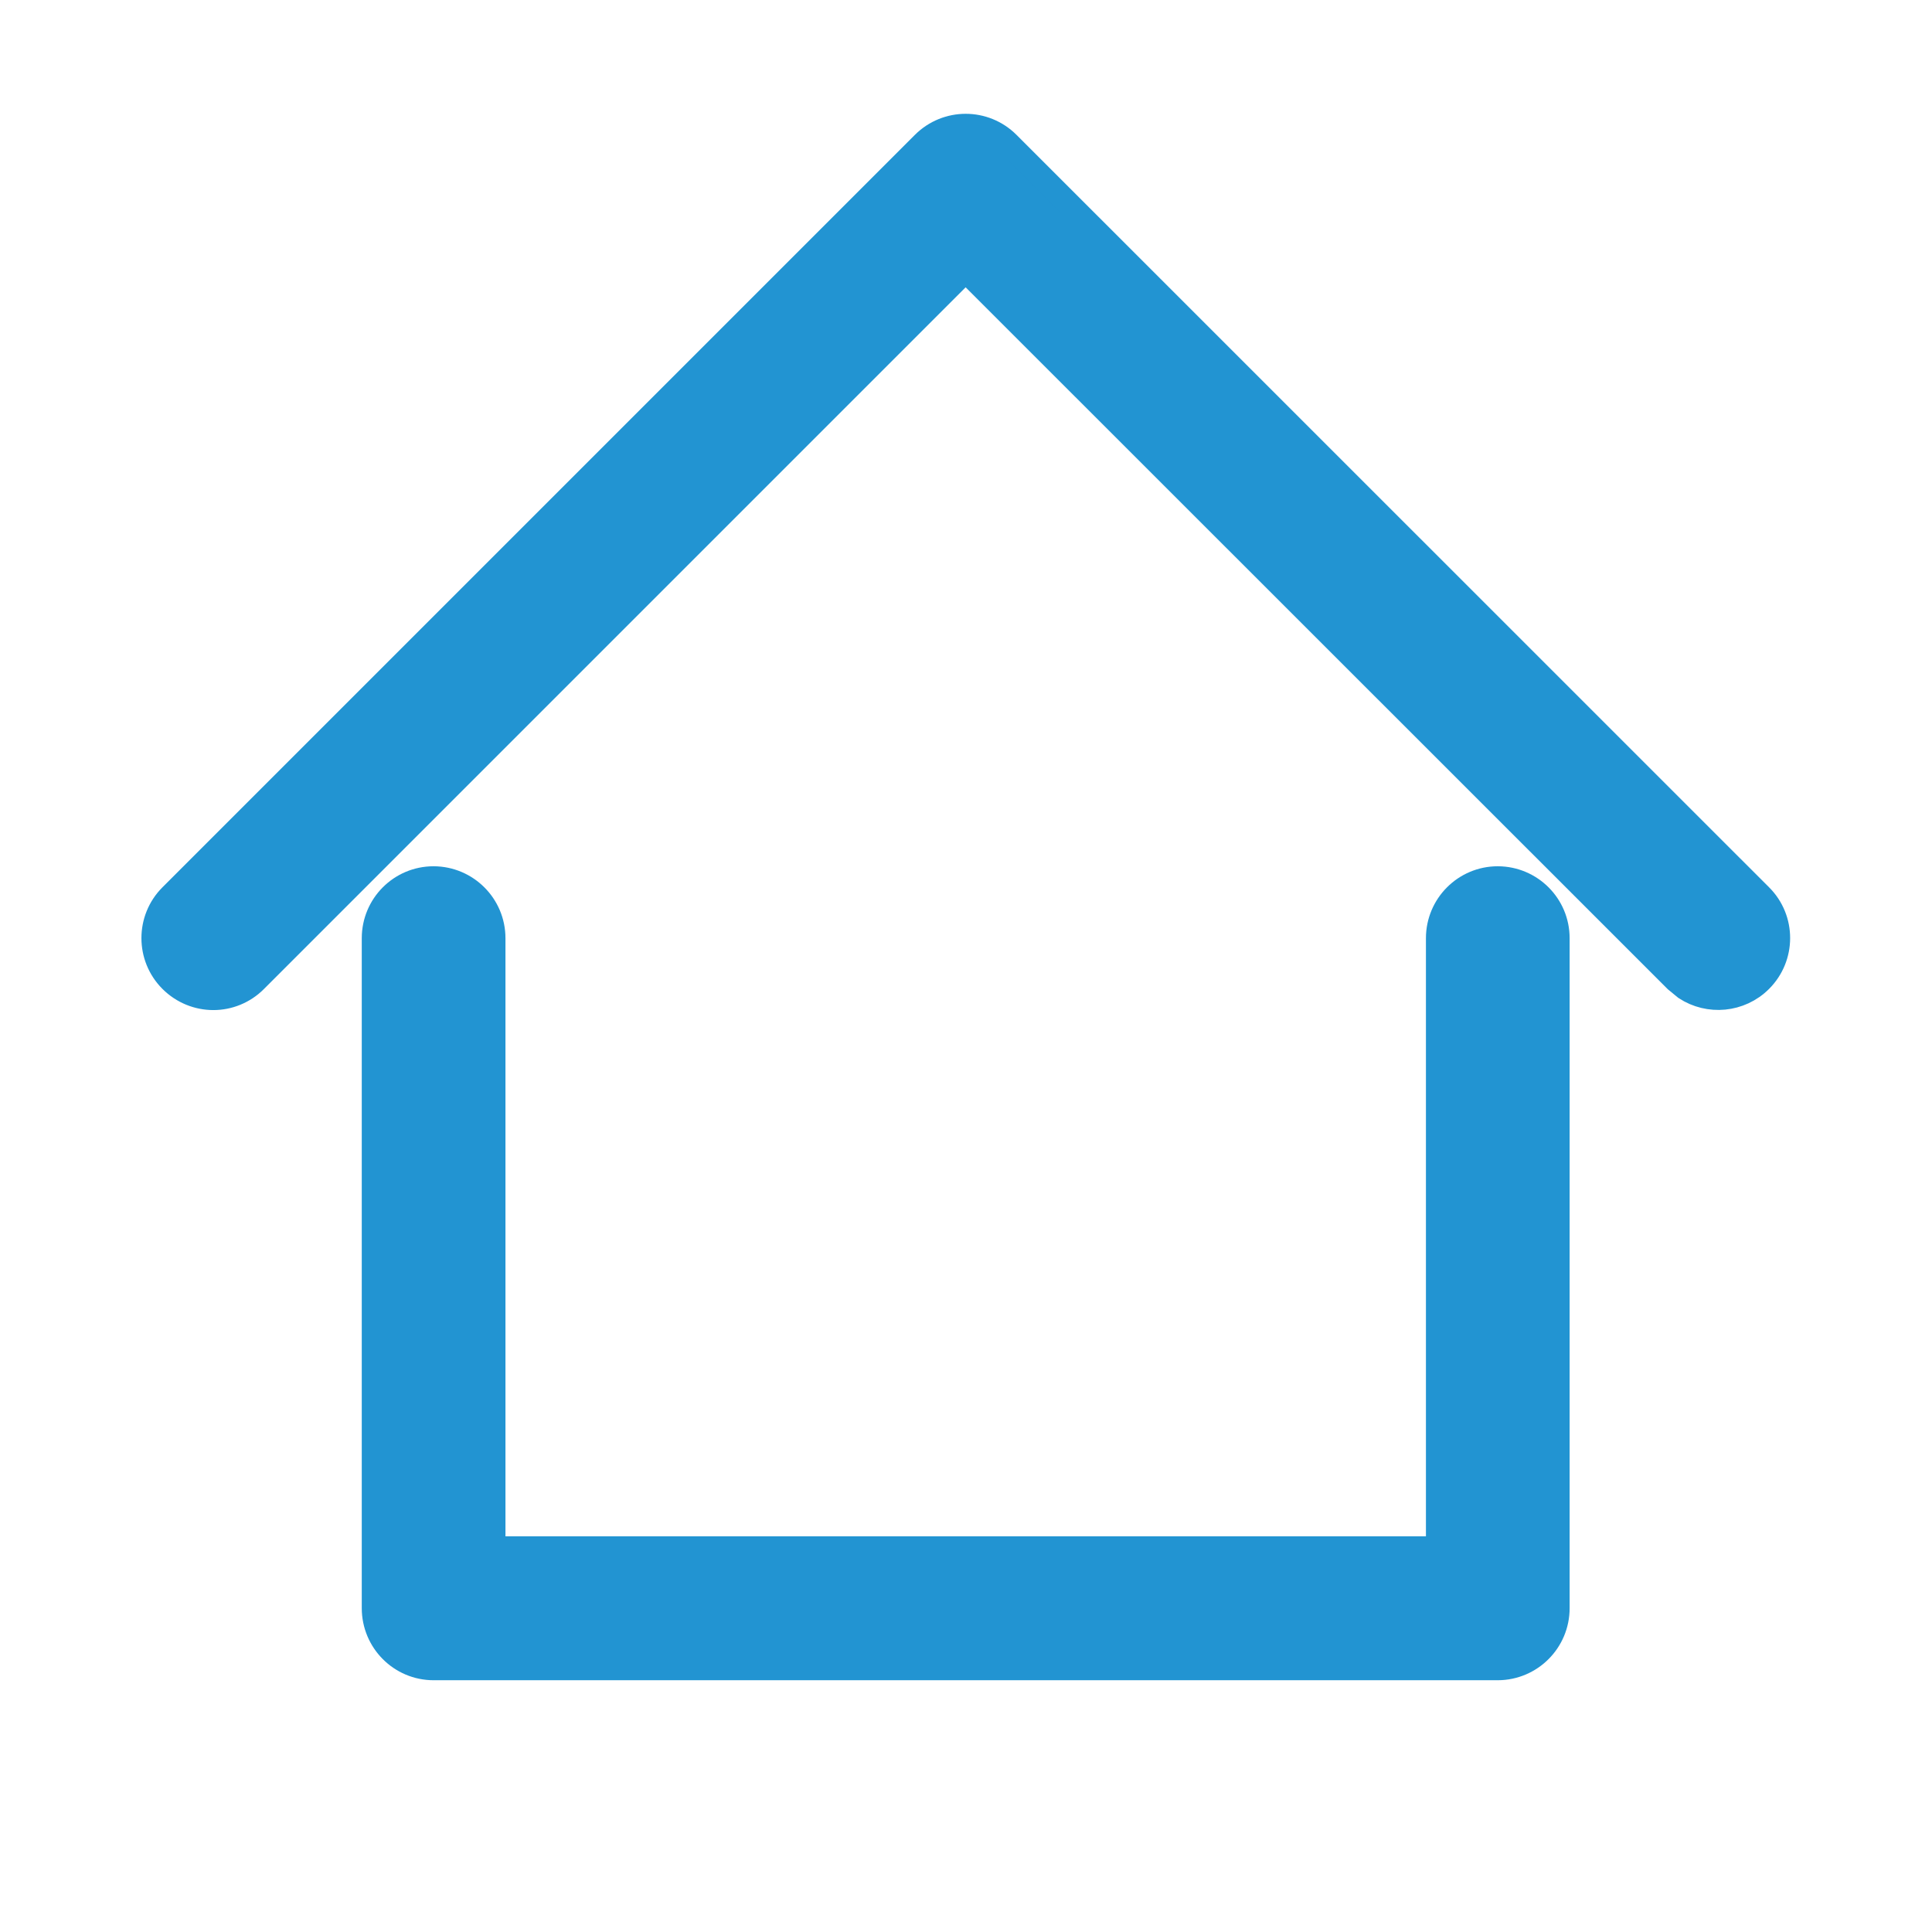 <svg width="16" height="16" viewBox="0 0 16 16" fill="none" xmlns="http://www.w3.org/2000/svg">
<path d="M12.404 7.274C12.678 7.275 12.899 7.496 12.899 7.77V13.318C12.899 13.592 12.678 13.814 12.404 13.815H3.591C3.317 13.815 3.096 13.592 3.096 13.318V7.77C3.096 7.496 3.317 7.274 3.591 7.274C3.864 7.275 4.086 7.496 4.086 7.77V12.823H11.909V7.77C11.909 7.496 12.131 7.274 12.404 7.274Z" fill="#2294D2" stroke="#2294D2" stroke-width="0.2"/>
<path d="M7.647 1.188C7.841 0.994 8.154 0.994 8.348 1.188L14.58 7.419C14.774 7.612 14.773 7.926 14.58 8.119C14.411 8.288 14.15 8.309 13.958 8.183L13.88 8.119L7.997 2.238L2.116 8.119C2.02 8.216 1.893 8.265 1.767 8.265C1.64 8.265 1.513 8.216 1.416 8.119C1.223 7.926 1.223 7.612 1.416 7.419L7.647 1.188Z" fill="#2294D2" stroke="#2294D2" stroke-width="0.2"/>
</svg>
